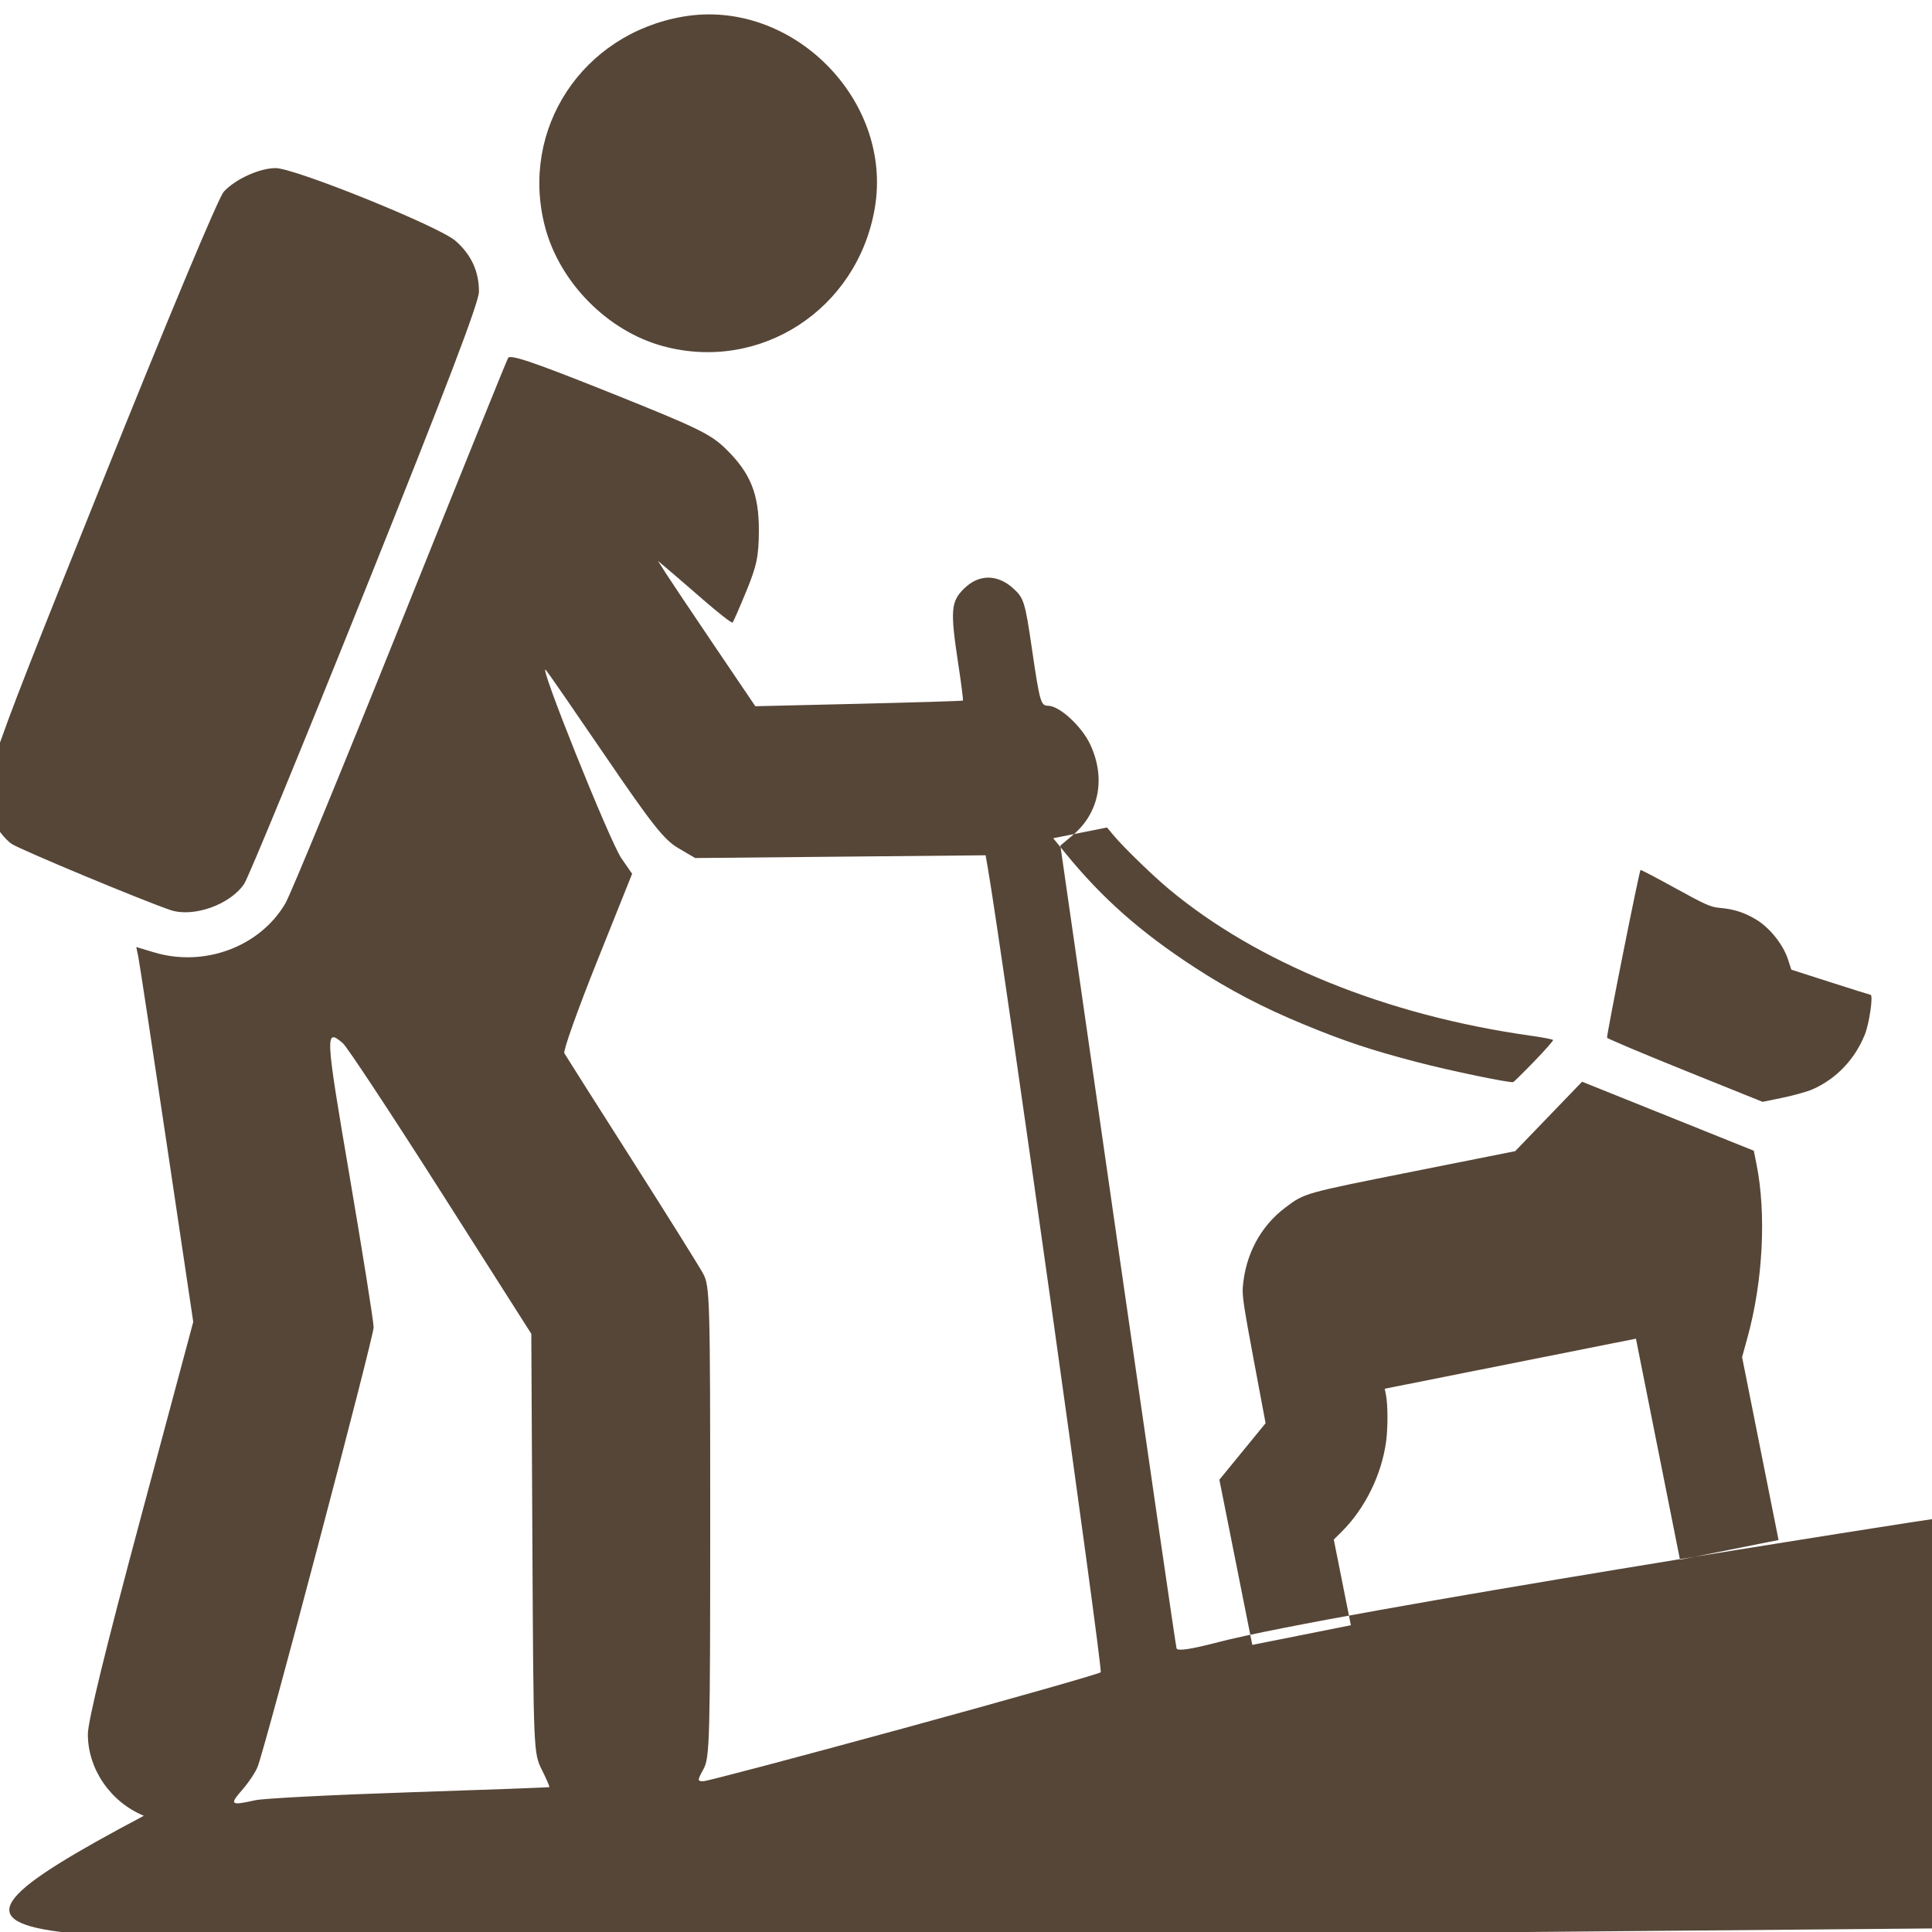 <?xml version="1.0" encoding="UTF-8" standalone="no"?>
<svg
   xmlns:dc="http://purl.org/dc/elements/1.1/"
   xmlns:cc="http://creativecommons.org/ns#"
   xmlns:rdf="http://www.w3.org/1999/02/22-rdf-syntax-ns#"
   xmlns:svg="http://www.w3.org/2000/svg"
   xmlns="http://www.w3.org/2000/svg"
   xmlns:sodipodi="http://sodipodi.sourceforge.net/DTD/sodipodi-0.dtd"
   xmlns:inkscape="http://www.inkscape.org/namespaces/inkscape"
   width="135.467mm"
   height="135.467mm"
   viewBox="0 0 135.467 135.467"
   version="1.1"
   id="svg8"
   inkscape:version="1.0.1 (c497b03c, 2020-09-10)"
   sodipodi:docname="trekking.svg">
  <defs
     id="defs2" />
  <sodipodi:namedview
     id="base"
     pagecolor="#ffffff"
     bordercolor="#666666"
     borderopacity="1.0"
     inkscape:pageopacity="0.0"
     inkscape:pageshadow="2"
     inkscape:zoom="0.44"
     inkscape:cx="-51.713902"
     inkscape:cy="308.06031"
     inkscape:document-units="mm"
     inkscape:current-layer="text862"
     inkscape:document-rotation="0"
     showgrid="false"
     inkscape:window-width="1398"
     inkscape:window-height="943"
     inkscape:window-x="28"
     inkscape:window-y="23"
     inkscape:window-maximized="0" />
  <g
     inkscape:label="Livello 1"
     inkscape:groupmode="layer"
     id="layer1"
     transform="translate(-316.442,-141.061)">
    <g
       aria-label="2"
       id="text862"
       style="font-size:34.47px;line-height:1.25;font-family:'Myriad Pro';-inkscape-font-specification:'Myriad Pro';word-spacing:8.618px;fill:#ffffff;stroke-width:0.265">
      <path
         id="path1080"
         style="fill:#564637;stroke-width:0.265"
         inkscape:transform-center-x="-4.5357145"
         inkscape:transform-center-y="6.8035717"
         d="m 439.871,242.632 -1.278,-6.412 0.379,-1.377 c 1.085,-3.95 1.33,-8.658 0.632,-12.149 l -0.19,-0.947 -5.687,-2.286 c -3.128,-1.257 -5.837,-2.346 -6.02,-2.419 l -0.334,-0.133 -2.345,2.434 -2.345,2.434 -7.066,1.408 c -7.817,1.558 -7.693,1.523 -9.072,2.565 -1.725,1.304 -2.779,3.288 -2.961,5.57 -0.047,0.594 0.075,1.408 0.771,5.12 l 0.827,4.413 -1.62,1.981 -1.62,1.981 1.154,5.791 1.154,5.791 3.456,-0.689 3.456,-0.689 -0.599,-3.004 -0.599,-3.004 0.554,-0.551 c 1.642,-1.633 2.806,-4.005 3.118,-6.349 0.128,-0.963 0.121,-2.567 -0.014,-3.245 l -0.086,-0.431 8.807,-1.755 8.807,-1.755 1.544,7.748 1.544,7.748 3.456,-0.689 3.456,-0.689 z m 3.649,-25.185 c 1.665,-0.725 2.985,-2.107 3.683,-3.855 0.311,-0.779 0.595,-2.747 0.401,-2.776 -0.061,-0.009 -1.337,-0.41 -2.835,-0.891 l -2.724,-0.874 -0.229,-0.708 c -0.338,-1.045 -1.275,-2.223 -2.224,-2.797 -0.841,-0.508 -1.567,-0.741 -2.587,-0.829 -0.613,-0.053 -1,-0.226 -3.072,-1.368 -1.304,-0.719 -2.411,-1.299 -2.461,-1.289 -0.081,0.017 -2.374,11.506 -2.347,11.762 0.006,0.059 2.462,1.095 5.457,2.303 l 5.446,2.195 1.411,-0.29 c 0.776,-0.16 1.713,-0.422 2.082,-0.582 z m -19.513,-1.954 c 0.756,-0.782 1.356,-1.461 1.333,-1.51 -0.023,-0.048 -0.744,-0.186 -1.603,-0.307 -10.074,-1.417 -19.152,-5.103 -25.362,-10.299 -1.167,-0.976 -3.186,-2.94 -3.877,-3.772 l -0.434,-0.522 -1.887,0.376 -1.887,0.376 0.847,1.04 c 2.569,3.154 5.269,5.543 9.047,8.003 2.465,1.605 4.821,2.836 7.697,4.022 2.865,1.181 4.711,1.794 7.943,2.638 2.266,0.592 6.434,1.459 6.715,1.397 0.052,-0.011 0.713,-0.661 1.469,-1.443 z m -97.48,52.885 c -2.339,-0.965 -3.925,-3.274 -3.925,-5.718 0,-0.9 1.225,-5.917 3.695,-15.129 l 3.695,-13.782 -1.853,-12.439 c -1.019,-6.841 -1.918,-12.756 -1.998,-13.143 l -0.144,-0.704 1.245,0.375 c 3.526,1.061 7.426,-0.393 9.208,-3.433 0.365,-0.623 3.984,-9.405 8.043,-19.517 4.059,-10.112 7.468,-18.541 7.576,-18.731 0.15,-0.263 1.844,0.314 7.124,2.427 6.142,2.459 7.063,2.905 8.126,3.938 1.743,1.694 2.343,3.177 2.332,5.764 -0.007,1.769 -0.148,2.449 -0.876,4.219 -0.477,1.16 -0.912,2.155 -0.967,2.21 -0.055,0.056 -0.964,-0.65 -2.021,-1.568 -1.056,-0.918 -2.21,-1.912 -2.563,-2.21 l -0.643,-0.542 0.511,0.806 c 0.281,0.443 1.816,2.735 3.411,5.093 l 2.9,4.287 7.251,-0.172 c 3.988,-0.095 7.276,-0.196 7.306,-0.226 0.03,-0.03 -0.116,-1.176 -0.325,-2.548 -0.57,-3.746 -0.524,-4.377 0.382,-5.283 1.034,-1.034 2.336,-1.052 3.457,-0.046 0.758,0.68 0.841,0.945 1.324,4.247 0.546,3.726 0.621,3.993 1.126,3.993 0.803,0 2.367,1.438 2.968,2.729 1.093,2.347 0.623,4.787 -1.221,6.338 l -0.879,0.739 4.026,27.99 c 2.215,15.394 4.068,28.127 4.119,28.294 0.065,0.213 0.952,0.081 2.945,-0.435 8.092,-2.098 50.094,-8.667 50.34,-8.667 0.199,0 0.284,4.285 0.284,14.37 v 14.37 l -86.399,0.756 c -48.974,-0.337 -59.32,1.821 -39.581,-8.652 z m 7.809,-1.089 c 0.58,-0.13 5.445,-0.38 10.811,-0.556 5.366,-0.176 9.782,-0.34 9.814,-0.365 0.032,-0.025 -0.205,-0.572 -0.527,-1.217 -0.581,-1.163 -0.586,-1.287 -0.662,-15.87 l -0.076,-14.698 -6.337,-9.955 c -3.485,-5.475 -6.579,-10.163 -6.874,-10.416 -1.264,-1.086 -1.247,-0.752 0.477,9.36 0.921,5.402 1.676,10.155 1.678,10.562 0.003,0.687 -7.539,29.258 -8.132,30.805 -0.147,0.383 -0.643,1.124 -1.103,1.648 -0.889,1.013 -0.788,1.089 0.933,0.703 z m 45.471,-5.047 c 7.476,-2.043 13.692,-3.81 13.815,-3.927 0.165,-0.158 -6.949,-50.84 -7.917,-56.396 l -0.155,-0.888 -10.182,0.097 -10.182,0.097 -1.187,-0.698 c -0.994,-0.584 -1.827,-1.637 -5.115,-6.46 -2.16,-3.169 -4.034,-5.88 -4.165,-6.025 -0.622,-0.69 4.48,12.029 5.298,13.207 l 0.748,1.078 -2.461,6.146 c -1.354,3.38 -2.386,6.277 -2.294,6.436 0.092,0.16 2.207,3.494 4.7,7.41 2.493,3.916 4.757,7.534 5.031,8.042 0.475,0.877 0.499,1.733 0.499,17.402 0,15.288 -0.034,16.541 -0.468,17.336 -0.441,0.807 -0.442,0.857 -0.013,0.857 0.25,0 6.572,-1.671 14.047,-3.714 z m -51.403,-57.368 c -1.868,-0.624 -10.574,-4.25 -11.146,-4.643 -0.402,-0.276 -0.966,-0.961 -1.252,-1.523 -1.112,-2.179 -1.205,-1.887 7.494,-23.563 4.776,-11.9 8.266,-20.246 8.635,-20.646 0.806,-0.876 2.494,-1.645 3.626,-1.652 1.33,-0.009 11.467,4.088 12.619,5.1 1.106,0.971 1.645,2.138 1.645,3.561 0,0.746 -2.233,6.603 -7.954,20.864 -4.375,10.905 -8.202,20.201 -8.506,20.658 -0.965,1.454 -3.557,2.38 -5.162,1.844 z m 34.547,-39.536 c -3.897,-1.047 -7.285,-4.476 -8.301,-8.4 -1.768,-6.833 2.626,-13.502 9.694,-14.713 7.603,-1.302 14.737,5.831 13.435,13.435 -1.213,7.082 -8.001,11.512 -14.828,9.678 z" />
    </g>
  </g>
</svg>
